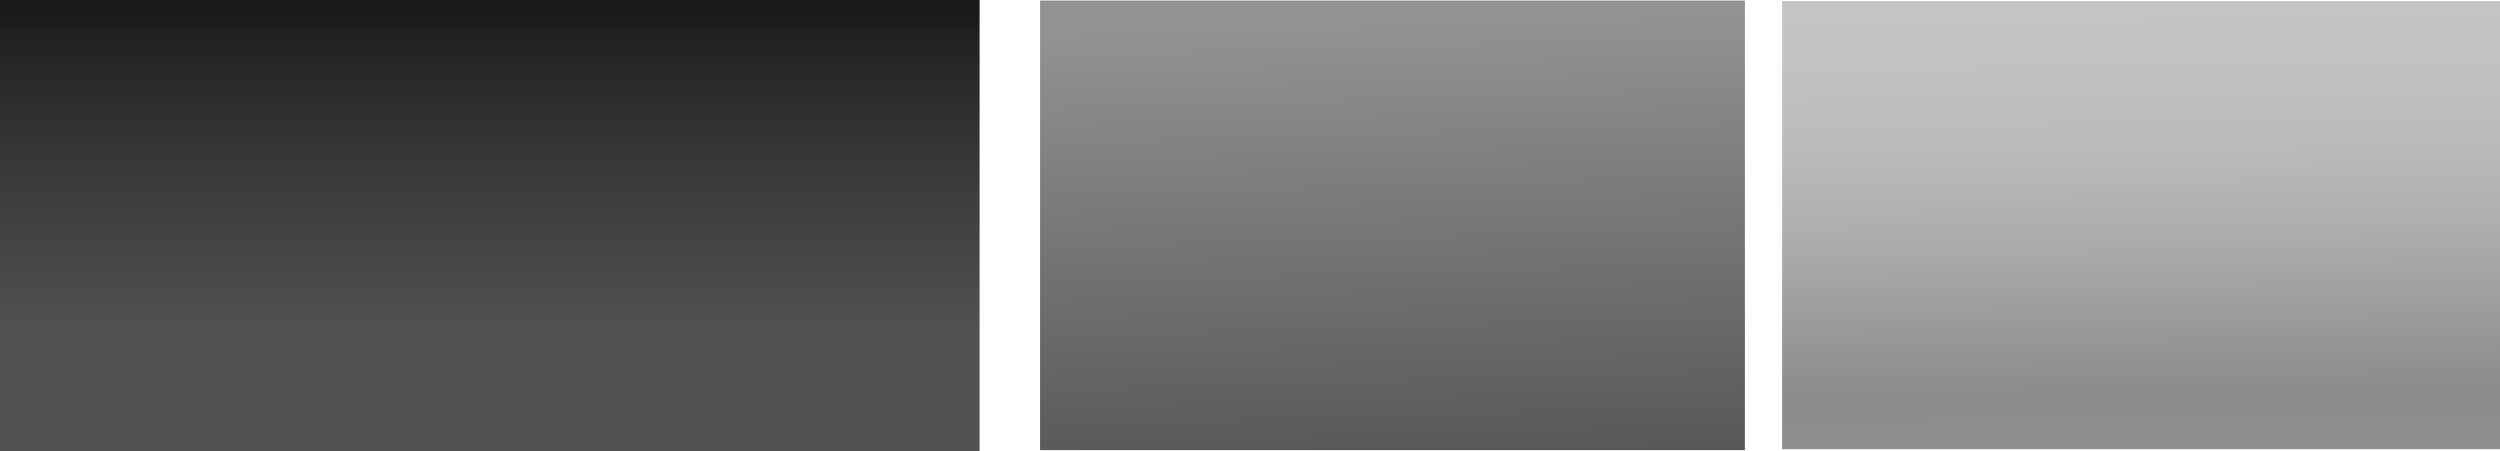 <svg xmlns="http://www.w3.org/2000/svg" viewBox="0 0 651.44 117.55"><defs><linearGradient id="c" y2="-890.28" gradientUnits="userSpaceOnUse" x2="-7517.3" gradientTransform="matrix(6.446 0 0 3.167 48654 3217.8)" y1="-916.58" x1="-7517.3"><stop offset="0" stop-color="#1a1a1a"/><stop offset="0" stop-color="#1a1a1a"/><stop offset="0" stop-color="#1a1a1a"/><stop offset="0" stop-color="#1a1a1a"/><stop offset="0" stop-color="#1a1a1a"/><stop offset="0" stop-color="#1a1a1a"/><stop offset="0" stop-color="#1a1a1a"/><stop offset="0" stop-color="#1a1a1a"/><stop offset="0" stop-color="#1a1a1a"/><stop offset="0" stop-color="#1a1a1a"/><stop offset="0" stop-color="#1a1a1a"/><stop offset="0" stop-color="#1a1a1a"/><stop offset="0" stop-color="#1a1a1a"/><stop offset="0" stop-color="#1a1a1a"/><stop offset="0" stop-color="#1a1a1a"/><stop offset="0" stop-color="#1a1a1a"/><stop offset=".001" stop-color="#1a1a1a"/><stop offset=".002" stop-color="#1a1a1a"/><stop offset=".004" stop-color="#1a1a1a"/><stop offset=".008" stop-color="#1a1a1a"/><stop offset=".016" stop-color="#1a1a1a"/><stop offset=".031" stop-color="#1b1b1b"/><stop offset=".063" stop-color="#1d1d1d"/><stop offset=".063" stop-color="#202020"/><stop offset=".183" stop-color="#272727"/><stop offset=".427" stop-color="#353535"/><stop offset="1" stop-color="#515151"/></linearGradient><linearGradient id="b" y2="-876.27" gradientUnits="userSpaceOnUse" x2="-7729.7" gradientTransform="translate(24909 3217.4) scale(3.167)" y1="-914.81" x1="-7730.8"><stop offset="0" stop-color="#929292"/><stop offset=".008" stop-color="#919191"/><stop offset=".016" stop-color="#919191"/><stop offset=".031" stop-color="#909090"/><stop offset=".063" stop-color="#8e8e8e"/><stop offset=".125" stop-color="#8a8a8a"/><stop offset=".25" stop-color="#828282"/><stop offset=".5" stop-color="#727272"/><stop offset="1" stop-color="#535353"/></linearGradient><linearGradient id="a" y2="-660.37" gradientUnits="userSpaceOnUse" y1="-838.98" gradientTransform="matrix(.846 0 0 1.578 6682.1 1474.3)" x2="-7172" x1="-7173"><stop offset="0" stop-color="#cacaca"/><stop offset=".127" stop-color="#c9c9c9"/><stop offset=".201" stop-color="#c9c9c9"/><stop offset=".259" stop-color="#c9c9c9"/><stop offset=".32" stop-color="#c9c9c9"/><stop offset=".381" stop-color="#c9c9c9"/><stop offset=".439" stop-color="#c8c8c8"/><stop offset=".539" stop-color="#c6c6c6"/><stop offset=".631" stop-color="#c2c2c2"/><stop offset=".718" stop-color="#bababa"/><stop offset=".803" stop-color="#ababab"/><stop offset=".934" stop-color="#8d8d8d"/><stop offset="1" stop-color="#8e8e8e"/></linearGradient></defs><path fill="url(#a)" d="M523.66 313.41h187.06v116.77H523.66z" transform="translate(-59.281 -313.13)"/><path fill="url(#b)" d="M330.3 313.26h183.66v117.16H330.3z" transform="translate(-59.281 -313.13)"/><path fill="url(#c)" d="M59.281 313.13h255.26v117.55H59.281z" transform="translate(-59.281 -313.13)"/></svg>